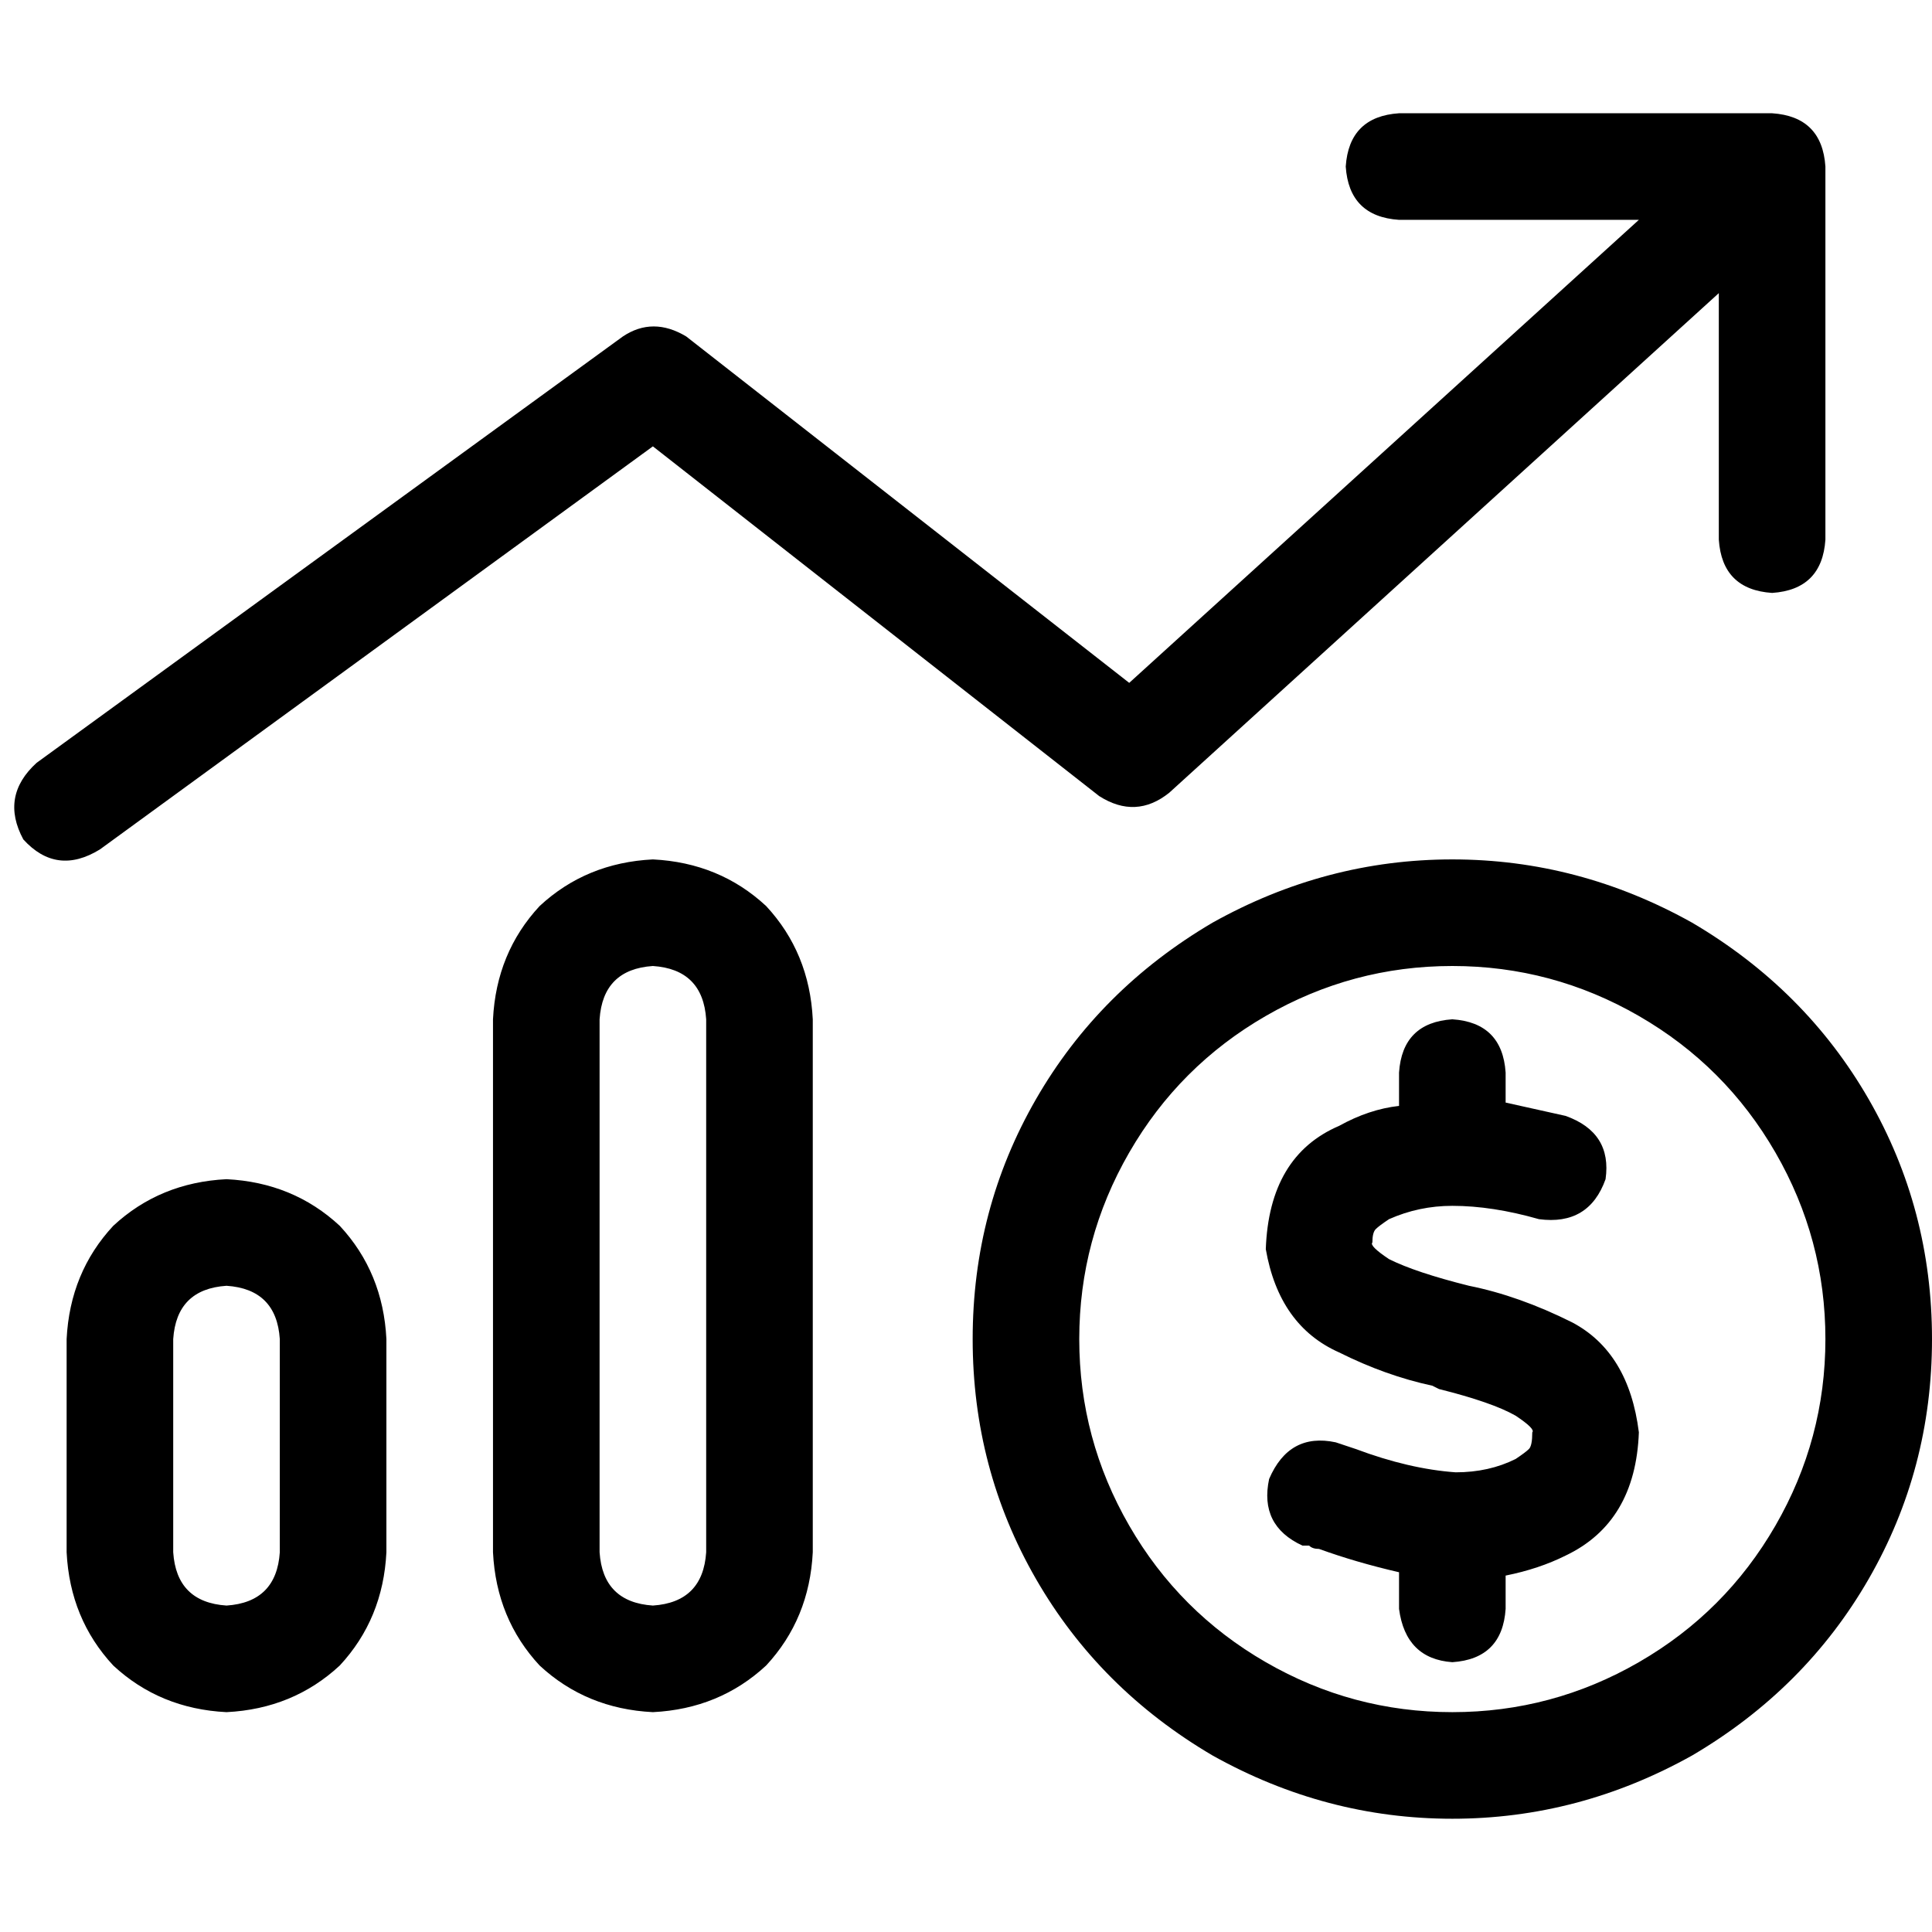 <svg xmlns="http://www.w3.org/2000/svg" viewBox="0 0 512 512">
  <path d="M 370.759 30.014 Q 357.517 30.897 356.634 44.138 Q 357.517 57.379 370.759 58.262 L 434.317 58.262 L 434.317 58.262 L 299.255 180.966 L 299.255 180.966 L 181.848 89.159 L 181.848 89.159 Q 173.021 83.862 165.076 89.159 L 9.71 202.152 L 9.71 202.152 Q 0 210.979 6.179 222.455 Q 15.007 232.166 26.483 225.103 L 173.021 118.29 L 173.021 118.29 L 291.31 210.979 L 291.31 210.979 Q 301.021 217.159 309.848 210.097 L 455.503 77.683 L 455.503 77.683 L 455.503 143.007 L 455.503 143.007 Q 456.386 156.248 469.628 157.131 Q 482.869 156.248 483.752 143.007 L 483.752 44.138 L 483.752 44.138 Q 482.869 30.897 469.628 30.014 L 370.759 30.014 L 370.759 30.014 Z M 173.021 425.49 Q 159.779 424.607 158.897 411.366 L 158.897 270.124 L 158.897 270.124 Q 159.779 256.883 173.021 256 Q 186.262 256.883 187.145 270.124 L 187.145 411.366 L 187.145 411.366 Q 186.262 424.607 173.021 425.49 L 173.021 425.49 Z M 173.021 227.752 Q 155.366 228.634 143.007 240.11 L 143.007 240.11 L 143.007 240.11 Q 131.531 252.469 130.648 270.124 L 130.648 411.366 L 130.648 411.366 Q 131.531 429.021 143.007 441.379 Q 155.366 452.855 173.021 453.738 Q 190.676 452.855 203.034 441.379 Q 214.51 429.021 215.393 411.366 L 215.393 270.124 L 215.393 270.124 Q 214.51 252.469 203.034 240.11 Q 190.676 228.634 173.021 227.752 L 173.021 227.752 Z M 74.152 411.366 Q 73.269 424.607 60.028 425.49 Q 46.786 424.607 45.903 411.366 L 45.903 354.869 L 45.903 354.869 Q 46.786 341.628 60.028 340.745 Q 73.269 341.628 74.152 354.869 L 74.152 411.366 L 74.152 411.366 Z M 60.028 312.497 Q 42.372 313.379 30.014 324.855 L 30.014 324.855 L 30.014 324.855 Q 18.538 337.214 17.655 354.869 L 17.655 411.366 L 17.655 411.366 Q 18.538 429.021 30.014 441.379 Q 42.372 452.855 60.028 453.738 Q 77.683 452.855 90.041 441.379 Q 101.517 429.021 102.4 411.366 L 102.4 354.869 L 102.4 354.869 Q 101.517 337.214 90.041 324.855 Q 77.683 313.379 60.028 312.497 L 60.028 312.497 Z M 286.014 354.869 Q 286.014 328.386 299.255 305.434 L 299.255 305.434 L 299.255 305.434 Q 312.497 282.483 335.448 269.241 Q 358.4 256 384.883 256 Q 411.366 256 434.317 269.241 Q 457.269 282.483 470.51 305.434 Q 483.752 328.386 483.752 354.869 Q 483.752 381.352 470.51 404.303 Q 457.269 427.255 434.317 440.497 Q 411.366 453.738 384.883 453.738 Q 358.4 453.738 335.448 440.497 Q 312.497 427.255 299.255 404.303 Q 286.014 381.352 286.014 354.869 L 286.014 354.869 Z M 512 354.869 Q 512 320.441 495.228 291.31 L 495.228 291.31 L 495.228 291.31 Q 478.455 262.179 448.441 244.524 Q 418.428 227.752 384.883 227.752 Q 351.338 227.752 321.324 244.524 Q 291.31 262.179 274.538 291.31 Q 257.766 320.441 257.766 354.869 Q 257.766 389.297 274.538 418.428 Q 291.31 447.559 321.324 465.214 Q 351.338 481.986 384.883 481.986 Q 418.428 481.986 448.441 465.214 Q 478.455 447.559 495.228 418.428 Q 512 389.297 512 354.869 L 512 354.869 Z M 363.697 329.269 Q 363.697 326.621 364.579 325.738 Q 365.462 324.855 368.11 323.09 Q 376.055 319.559 384.883 319.559 Q 395.476 319.559 407.834 323.09 Q 421.076 324.855 425.49 312.497 Q 427.255 300.138 414.897 295.724 Q 406.952 293.959 399.007 292.193 L 399.007 284.248 L 399.007 284.248 Q 398.124 271.007 384.883 270.124 Q 371.641 271.007 370.759 284.248 L 370.759 293.076 L 370.759 293.076 Q 362.814 293.959 354.869 298.372 Q 336.331 306.317 335.448 331.034 Q 338.979 351.338 354.869 358.4 Q 367.228 364.579 379.586 367.228 L 381.352 368.11 L 381.352 368.11 Q 395.476 371.641 401.655 375.172 Q 406.952 378.703 406.069 379.586 Q 406.069 383.117 405.186 384 Q 404.303 384.883 401.655 386.648 Q 394.593 390.179 385.766 390.179 Q 373.407 389.297 359.283 384 Q 356.634 383.117 353.986 382.234 Q 341.628 379.586 336.331 391.945 Q 333.683 404.303 345.159 409.6 Q 346.041 409.6 346.924 409.6 Q 347.807 410.483 349.572 410.483 L 349.572 410.483 L 349.572 410.483 L 349.572 410.483 L 349.572 410.483 Q 359.283 414.014 370.759 416.662 L 370.759 426.372 L 370.759 426.372 Q 372.524 439.614 384.883 440.497 Q 398.124 439.614 399.007 426.372 L 399.007 417.545 L 399.007 417.545 Q 407.834 415.779 414.897 412.248 Q 433.434 403.421 434.317 379.586 Q 431.669 358.4 416.662 350.455 Q 402.538 343.393 389.297 340.745 L 389.297 340.745 L 389.297 340.745 Q 375.172 337.214 368.11 333.683 Q 362.814 330.152 363.697 329.269 L 363.697 329.269 L 363.697 329.269 Z" />
</svg>